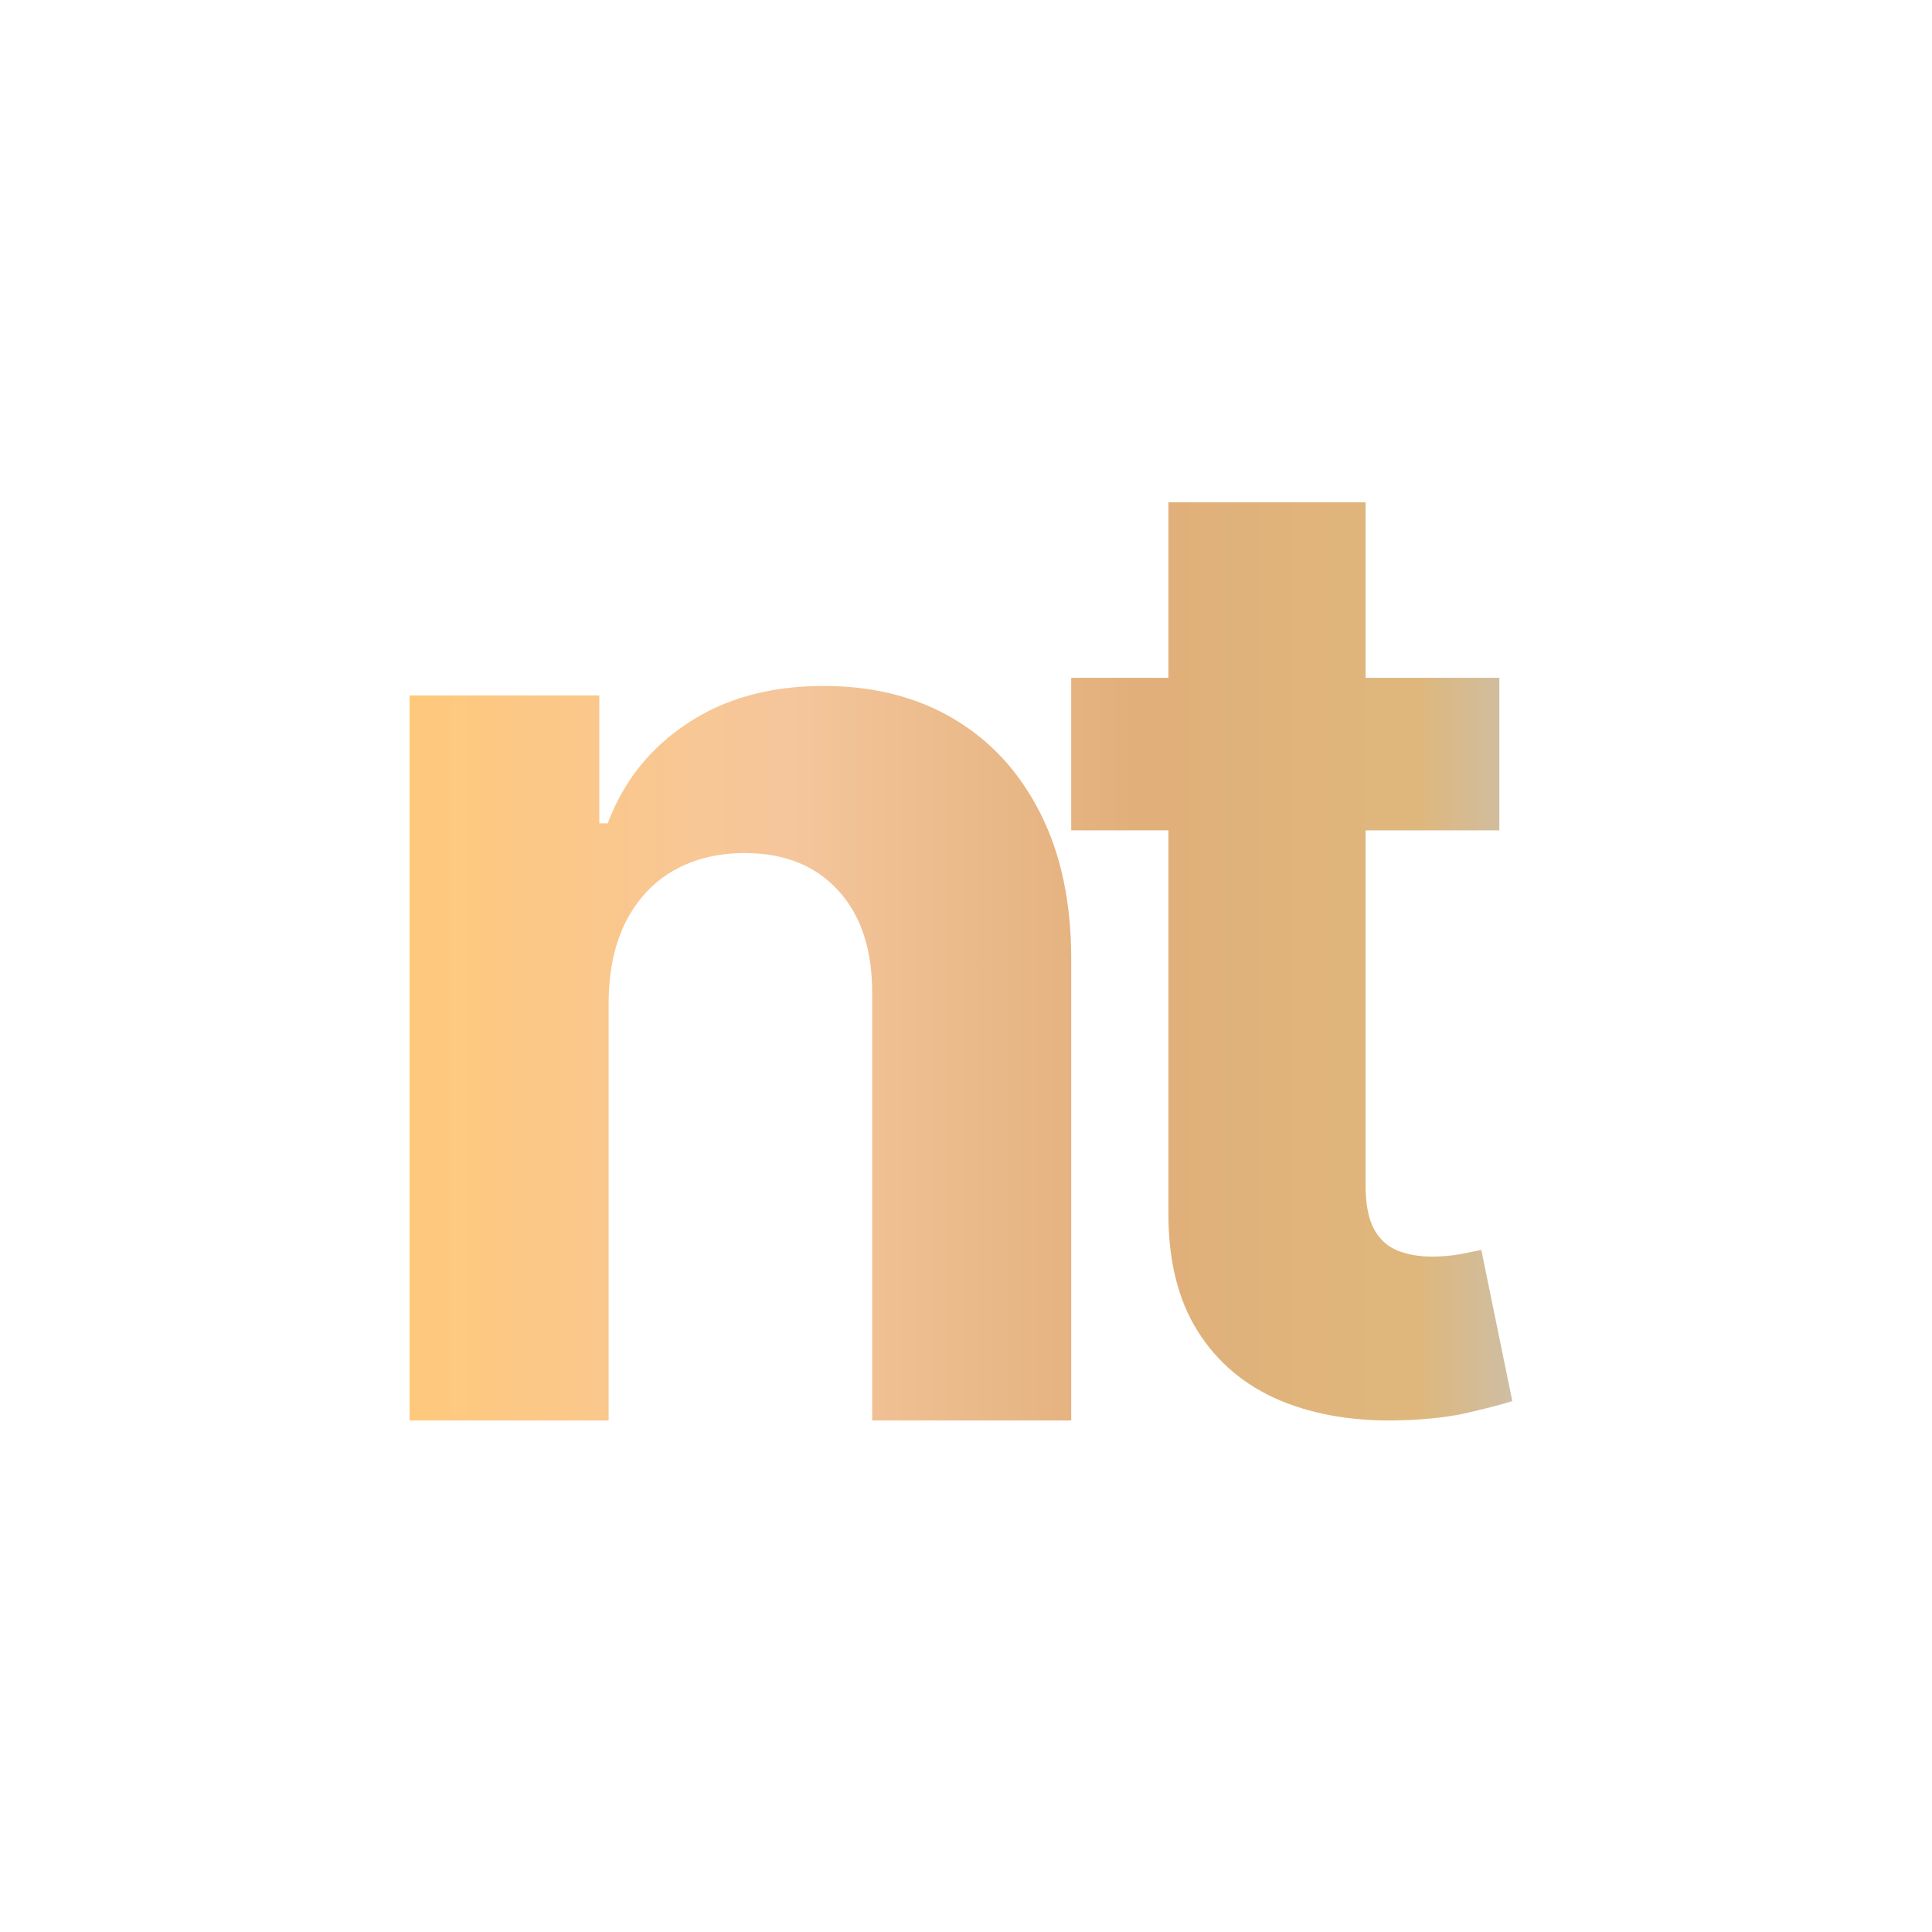 <svg width="500" height="500" viewBox="0 0 500 500" fill="none" xmlns="http://www.w3.org/2000/svg">
<path d="M157.514 259.131V367.616H106V179.967H155.096V213.074H157.273C161.384 202.161 168.277 193.527 177.951 187.175C187.625 180.74 199.355 177.523 213.14 177.523C226.039 177.523 237.285 180.374 246.878 186.075C256.472 191.776 263.929 199.921 269.249 210.509C274.57 221.015 277.23 233.558 277.23 248.136V367.616H225.716V257.421C225.797 245.937 222.894 236.978 217.009 230.544C211.125 224.029 203.023 220.771 192.704 220.771C185.77 220.771 179.644 222.278 174.323 225.291C169.083 228.304 164.971 232.702 161.988 238.485C159.086 244.186 157.595 251.068 157.514 259.131Z" fill="url(#paint0_linear_2700_975)"/>
<path d="M388.03 175.409V214.895H277.23V175.409H388.03ZM302.385 130H353.413V306.699C353.413 311.553 354.131 315.336 355.569 318.051C357.006 320.683 359.003 322.535 361.558 323.604C364.193 324.673 367.228 325.208 370.661 325.208C373.057 325.208 375.453 325.002 377.849 324.591C380.244 324.097 382.081 323.727 383.359 323.481L391.384 362.596C388.829 363.419 385.235 364.365 380.604 365.434C375.972 366.586 370.342 367.285 363.714 367.532C351.417 368.025 340.636 366.339 331.373 362.473C322.189 358.606 315.042 352.601 309.931 344.457C304.821 336.313 302.305 326.03 302.385 313.609V130Z" fill="url(#paint1_linear_2700_975)"/>
<defs>
<linearGradient id="paint0_linear_2700_975" x1="106" y1="248.808" x2="391.384" y2="248.808" gradientUnits="userSpaceOnUse">
<stop stop-color="#FFC97C"/>
<stop offset="0.343" stop-color="#F5C69C"/>
<stop offset="0.659" stop-color="#E1AF7A"/>
<stop offset="0.913" stop-color="#DFB77C"/>
<stop offset="1" stop-color="#CEBEA3"/>
</linearGradient>
<linearGradient id="paint1_linear_2700_975" x1="106" y1="248.808" x2="391.384" y2="248.808" gradientUnits="userSpaceOnUse">
<stop stop-color="#FFC97C"/>
<stop offset="0.343" stop-color="#F5C69C"/>
<stop offset="0.659" stop-color="#E1AF7A"/>
<stop offset="0.913" stop-color="#DFB77C"/>
<stop offset="1" stop-color="#CEBEA3"/>
</linearGradient>
</defs>
</svg>
